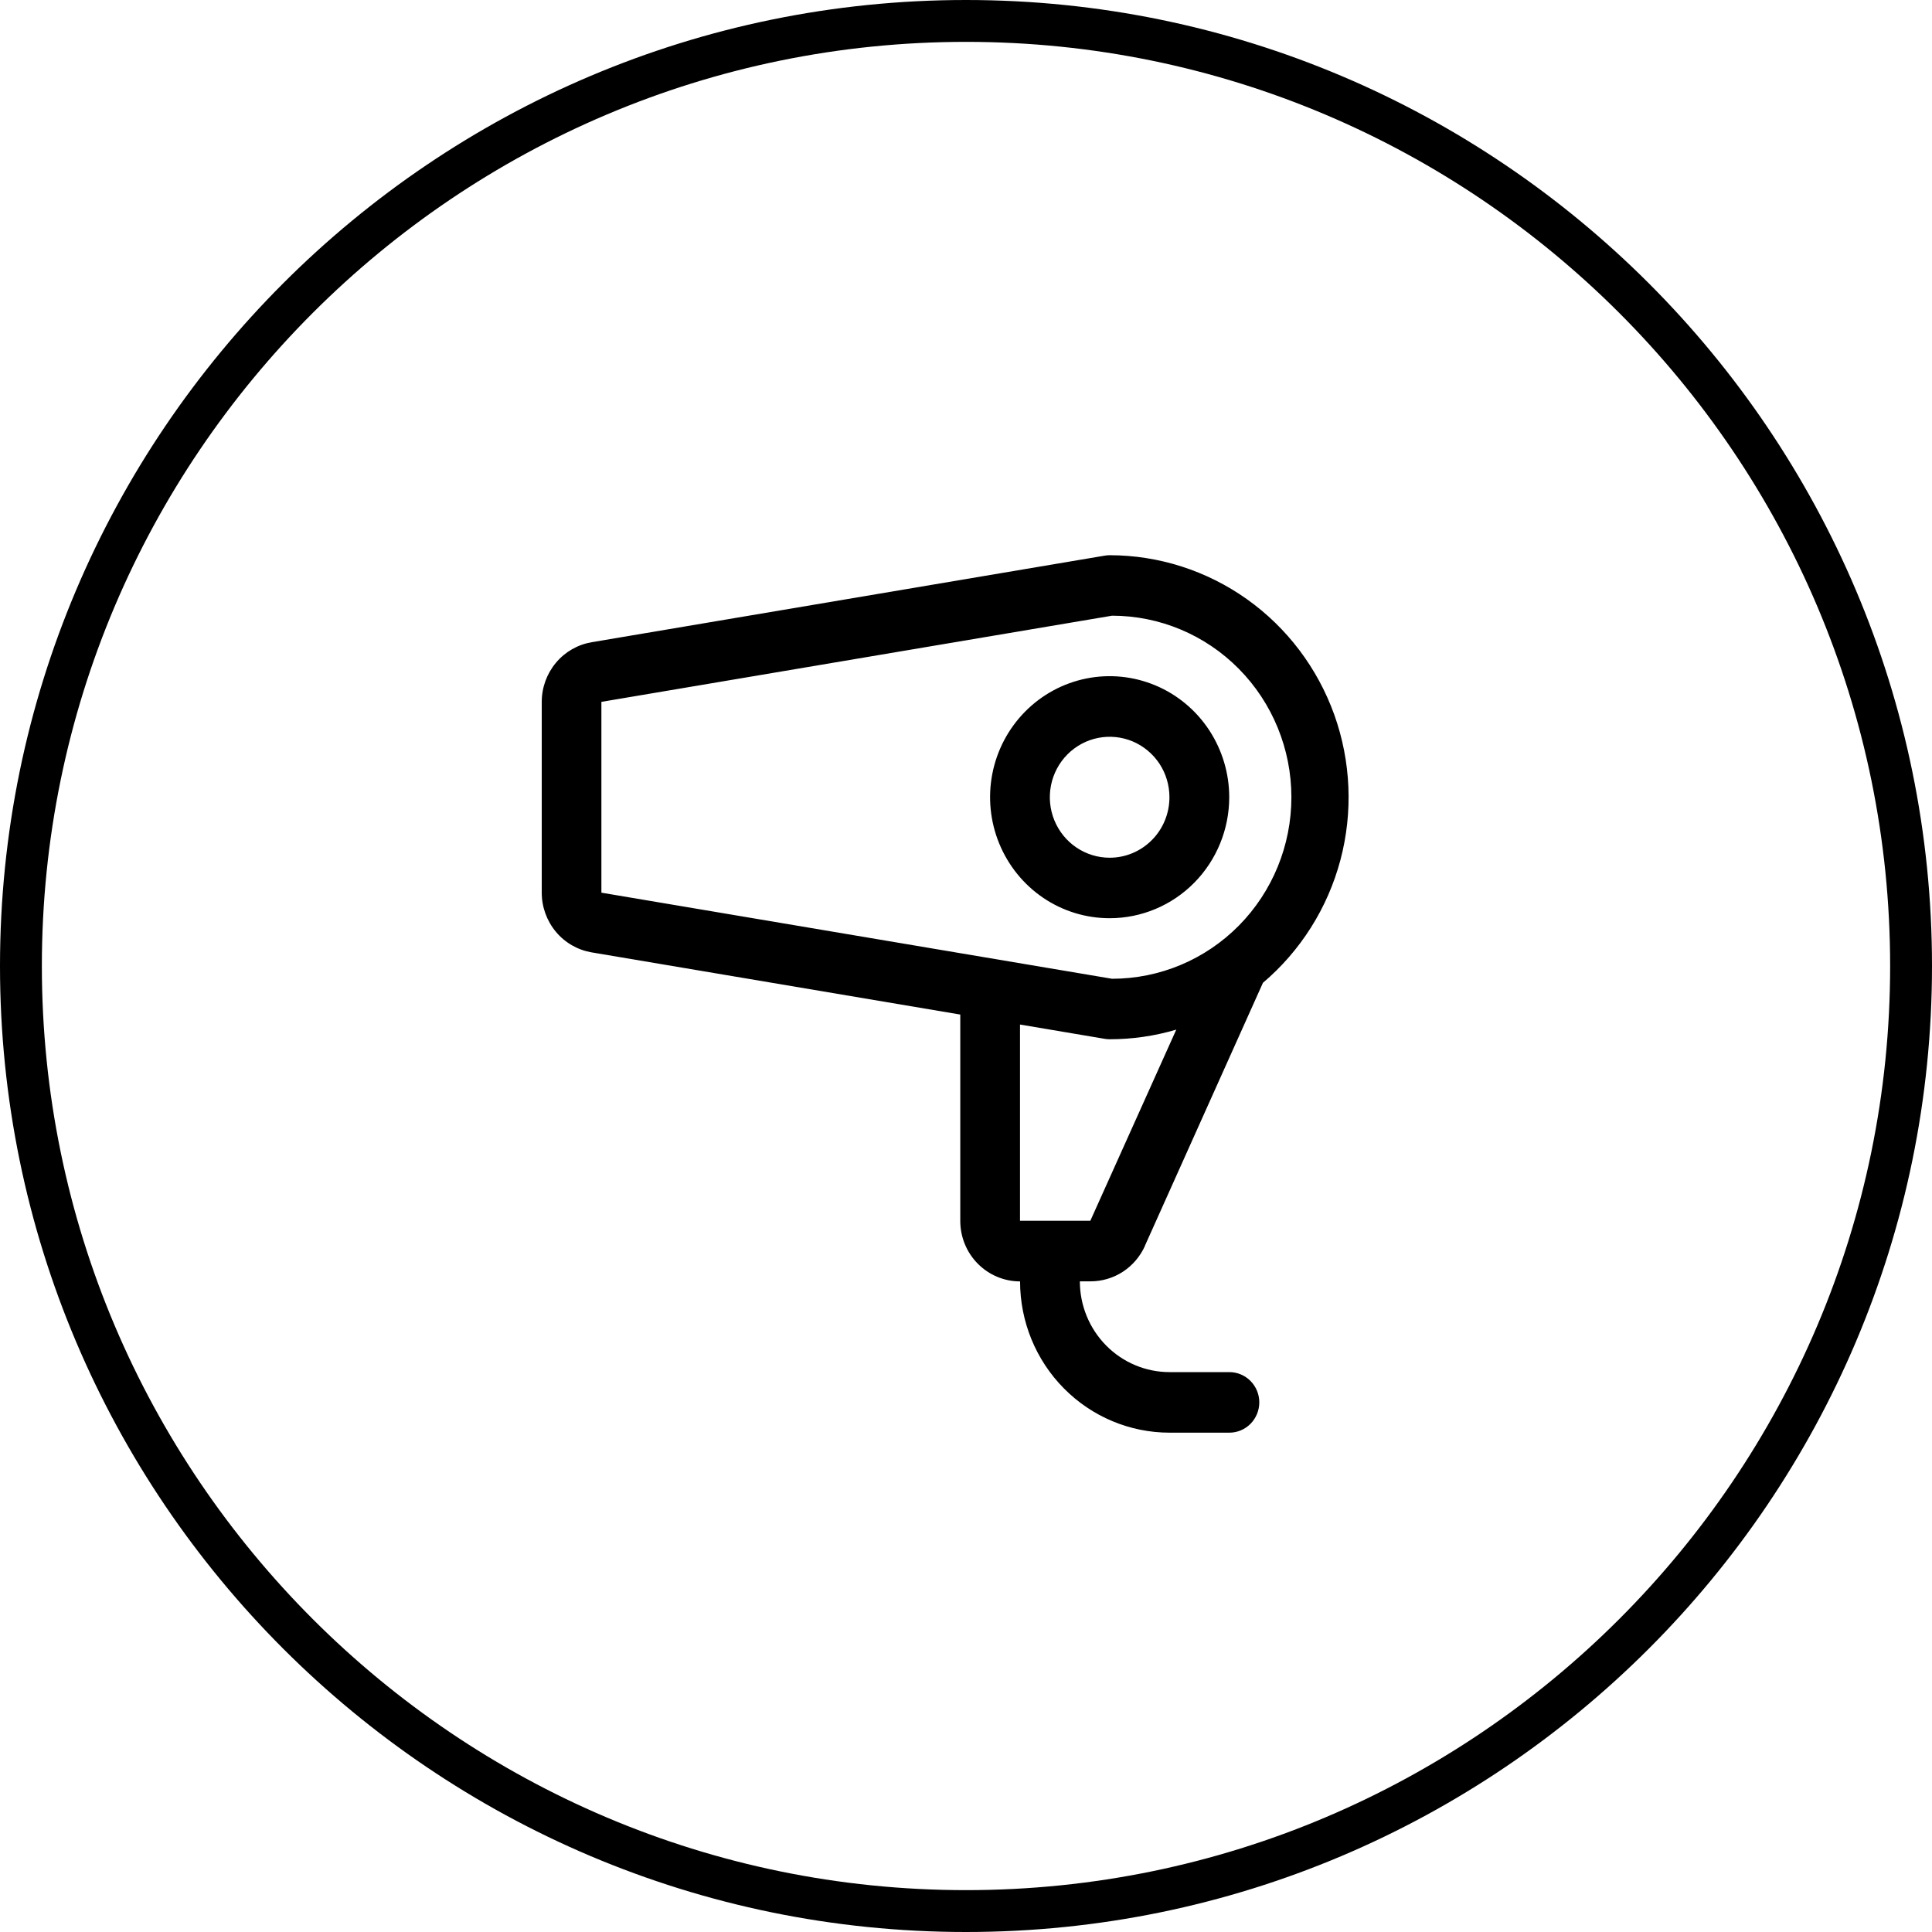 <?xml version="1.0" encoding="UTF-8"?><svg id="Ebene_2" xmlns="http://www.w3.org/2000/svg" viewBox="0 0 276.92 276.92"><g id="Ebene_1-2"><path d="M176.19,114.27c0-3.43-1.01-6.78-2.89-9.64-1.88-2.85-4.56-5.08-7.69-6.39-3.13-1.31-6.58-1.66-9.9-.99-3.33.67-6.38,2.32-8.78,4.75-2.4,2.43-4.03,5.52-4.69,8.88-.66,3.36-.32,6.85.98,10.02,1.3,3.17,3.49,5.88,6.31,7.79,2.82,1.91,6.13,2.92,9.52,2.92,4.55,0,8.91-1.83,12.12-5.08,3.21-3.25,5.02-7.67,5.02-12.27ZM159.05,122.94c-1.7,0-3.35-.51-4.76-1.46-1.41-.95-2.51-2.31-3.16-3.89-.65-1.58-.82-3.33-.49-5.01.33-1.68,1.15-3.23,2.35-4.44,1.2-1.21,2.73-2.04,4.39-2.37,1.66-.33,3.39-.16,4.95.49,1.57.66,2.9,1.77,3.85,3.19.94,1.43,1.44,3.1,1.44,4.82,0,2.3-.9,4.51-2.51,6.13-1.61,1.63-3.79,2.54-6.06,2.54ZM164.1,178.57l16.92-37.7c5.39-4.57,9.27-10.71,11.1-17.58,1.83-6.87,1.52-14.15-.87-20.84-2.4-6.69-6.77-12.48-12.53-16.57-5.76-4.09-12.62-6.29-19.65-6.3-.24,0-.47.02-.71.06l-73.55,12.41c-2,.34-3.82,1.38-5.13,2.95-1.31,1.57-2.03,3.55-2.03,5.61v27.34c0,2.05.72,4.04,2.03,5.61,1.31,1.57,3.13,2.61,5.13,2.95l52.83,8.91v29.58c0,2.3.9,4.51,2.51,6.13,1.61,1.63,3.79,2.54,6.06,2.54,0,5.75,2.26,11.27,6.28,15.33,4.02,4.07,9.47,6.35,15.15,6.35h8.57c1.14,0,2.23-.46,3.03-1.27.8-.81,1.26-1.92,1.26-3.07s-.45-2.25-1.26-3.07c-.8-.81-1.89-1.27-3.03-1.27h-8.57c-3.41,0-6.68-1.37-9.09-3.81-2.41-2.44-3.77-5.75-3.77-9.2h1.53c1.65,0,3.26-.48,4.64-1.38,1.38-.9,2.48-2.19,3.16-3.7ZM86.2,100.6l73.19-12.35c6.82,0,13.36,2.74,18.18,7.62,4.82,4.88,7.53,11.5,7.53,18.4s-2.71,13.52-7.53,18.4c-4.82,4.88-11.36,7.62-18.18,7.62l-73.19-12.34v-27.35ZM158.34,148.9c.23.04.47.06.71.06,3.23,0,6.44-.46,9.55-1.38l-12.32,27.4h-10.08v-28.13l12.15,2.05Z"/><path d="M138.46,276.92C62.11,276.92,0,214.81,0,138.46S62.11,0,138.46,0s138.46,62.11,138.46,138.46-62.11,138.46-138.46,138.46ZM138.46,6C65.42,6,6,65.42,6,138.46s59.42,132.46,132.46,132.46,132.46-59.42,132.46-132.46S211.5,6,138.46,6Z"/></g></svg>